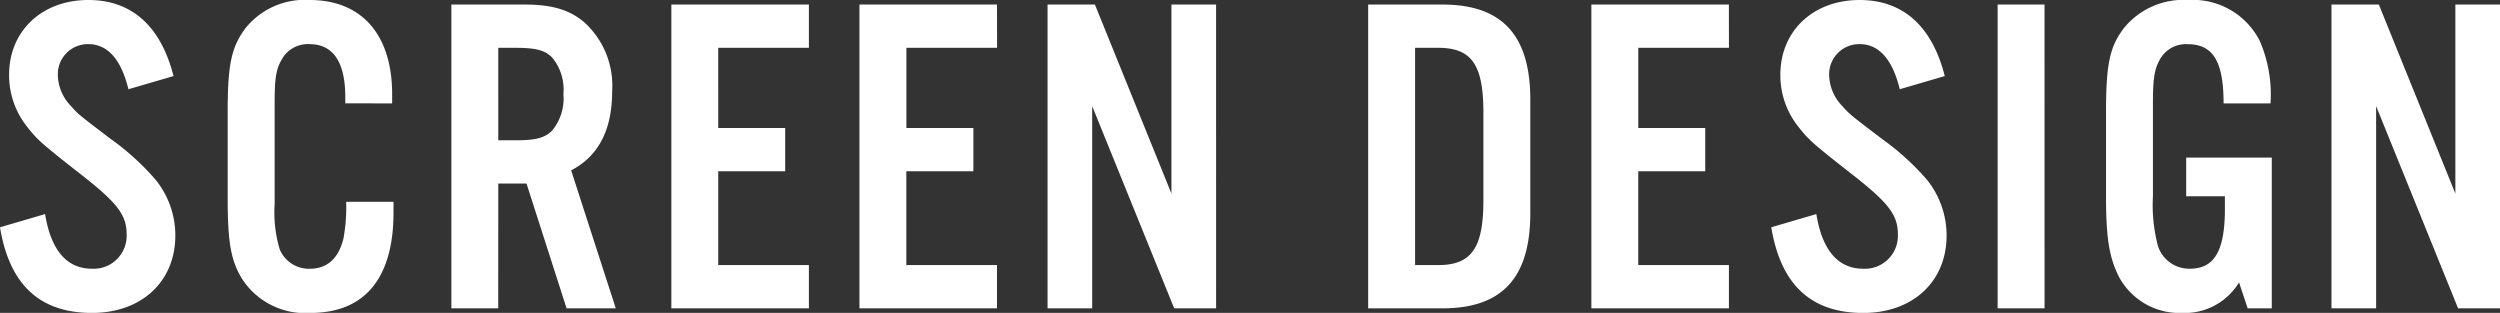 <svg xmlns="http://www.w3.org/2000/svg" width="217.831" height="27.263" viewBox="0 0 217.831 27.263">
  <rect x="0" y="0" width="217.831" height="27.263" fill="#333333" stroke="none"/>
  <path id="パス_2" data-name="パス 2" d="M-94.391-20.239c-1.111-4.365-3.651-6.627-7.421-6.627-4.048,0-6.905,2.7-6.905,6.508a7.176,7.176,0,0,0,1.468,4.405c.992,1.27,1.151,1.429,4.842,4.326,3.1,2.421,3.929,3.492,3.929,5.159a2.875,2.875,0,0,1-3.016,3.016c-2.183,0-3.572-1.587-4.088-4.762l-3.929,1.151c.833,5.04,3.492,7.461,8.016,7.461,4.326,0,7.262-2.738,7.262-6.746a7.733,7.733,0,0,0-1.706-4.842,22.123,22.123,0,0,0-3.929-3.572c-2.818-2.143-2.818-2.143-3.492-2.9a3.974,3.974,0,0,1-1.111-2.659,2.619,2.619,0,0,1,2.659-2.7c1.667,0,2.857,1.31,3.492,3.929Zm19.049,2.381v-.794c0-5.2-2.659-8.215-7.183-8.215a6.634,6.634,0,0,0-5.6,2.46c-1.23,1.667-1.548,3.135-1.548,7.342v7.421c0,3.929.278,5.477,1.27,7.1A6.541,6.541,0,0,0-82.485.4c4.762,0,7.262-3.016,7.262-8.77v-.913H-79.35a14.947,14.947,0,0,1-.238,3.214c-.437,1.746-1.429,2.619-2.937,2.619a2.752,2.752,0,0,1-2.619-1.706,11.338,11.338,0,0,1-.437-3.929V-17.9c0-2.143.119-2.937.635-3.81a2.588,2.588,0,0,1,2.421-1.31c2.024,0,3.1,1.548,3.1,4.6v.556Zm9.247,6.985h2.46L-60.143,0h4.286l-3.889-12.025c2.381-1.23,3.572-3.532,3.572-6.866a7.463,7.463,0,0,0-2.381-5.992c-1.27-1.111-2.818-1.587-5.238-1.587h-6.389V0H-66.1Zm0-3.77V-22.7h1.508c1.746,0,2.54.2,3.175.833a4.354,4.354,0,0,1,.992,3.175,4.4,4.4,0,0,1-.992,3.214c-.635.635-1.429.833-3.175.833ZM-39.03-26.47H-51.015V0H-39.03V-3.77h-7.9v-8.175h5.834v-3.77h-5.834V-22.7h7.9Zm16.39,0H-34.625V0H-22.64V-3.77h-7.9v-8.175H-24.7v-3.77h-5.834V-22.7h7.9Zm19.089,0H-7.441V-10L-14.108-26.47h-4.127V0h3.889V-17.62L-7.2,0h3.651ZM9.7,0h6.469c5.2,0,7.659-2.659,7.659-8.294v-9.882c0-5.635-2.46-8.294-7.659-8.294H9.7Zm4.088-3.77V-22.7h2.024c2.9,0,3.929,1.468,3.929,5.635v7.659c0,4.127-1.032,5.635-3.929,5.635Zm27.343-22.7H29.149V0H41.134V-3.77h-7.9v-8.175H39.07v-3.77H33.236V-22.7h7.9Zm18.811,6.231c-1.111-4.365-3.651-6.627-7.421-6.627-4.048,0-6.905,2.7-6.905,6.508a7.176,7.176,0,0,0,1.468,4.405c.992,1.27,1.151,1.429,4.842,4.326,3.1,2.421,3.929,3.492,3.929,5.159a2.875,2.875,0,0,1-3.016,3.016c-2.183,0-3.572-1.587-4.088-4.762L44.824-7.064C45.658-2.024,48.317.4,52.841.4,57.166.4,60.1-2.341,60.1-6.35A7.733,7.733,0,0,0,58.4-11.191a22.124,22.124,0,0,0-3.929-3.572c-2.818-2.143-2.818-2.143-3.492-2.9a3.974,3.974,0,0,1-1.111-2.659,2.619,2.619,0,0,1,2.659-2.7c1.667,0,2.857,1.31,3.492,3.929Zm8.691-6.231H64.548V0h4.088ZM80.977-13.136v3.373h3.373v1.071c0,3.691-.913,5.238-3.056,5.238a2.858,2.858,0,0,1-2.778-1.984,13.987,13.987,0,0,1-.437-4.326v-8.1c0-2.143.119-2.937.6-3.81A2.587,2.587,0,0,1,81.1-23.017c2.222,0,3.135,1.508,3.135,5.159h4.088a11.679,11.679,0,0,0-.952-5.477,6.539,6.539,0,0,0-6.231-3.532,6.686,6.686,0,0,0-5.6,2.46c-1.23,1.627-1.548,3.135-1.548,7.342v7.3c0,3.651.278,5.357,1.151,7.064A5.992,5.992,0,0,0,80.62.4a5.523,5.523,0,0,0,4.961-2.659L86.335,0h2.1V-13.136ZM108.32-26.47h-3.889V-10L97.764-26.47H93.637V0h3.889V-17.62L104.669,0h3.651Z" transform="translate(109.511 26.867)" fill="#fff"/>
</svg>
